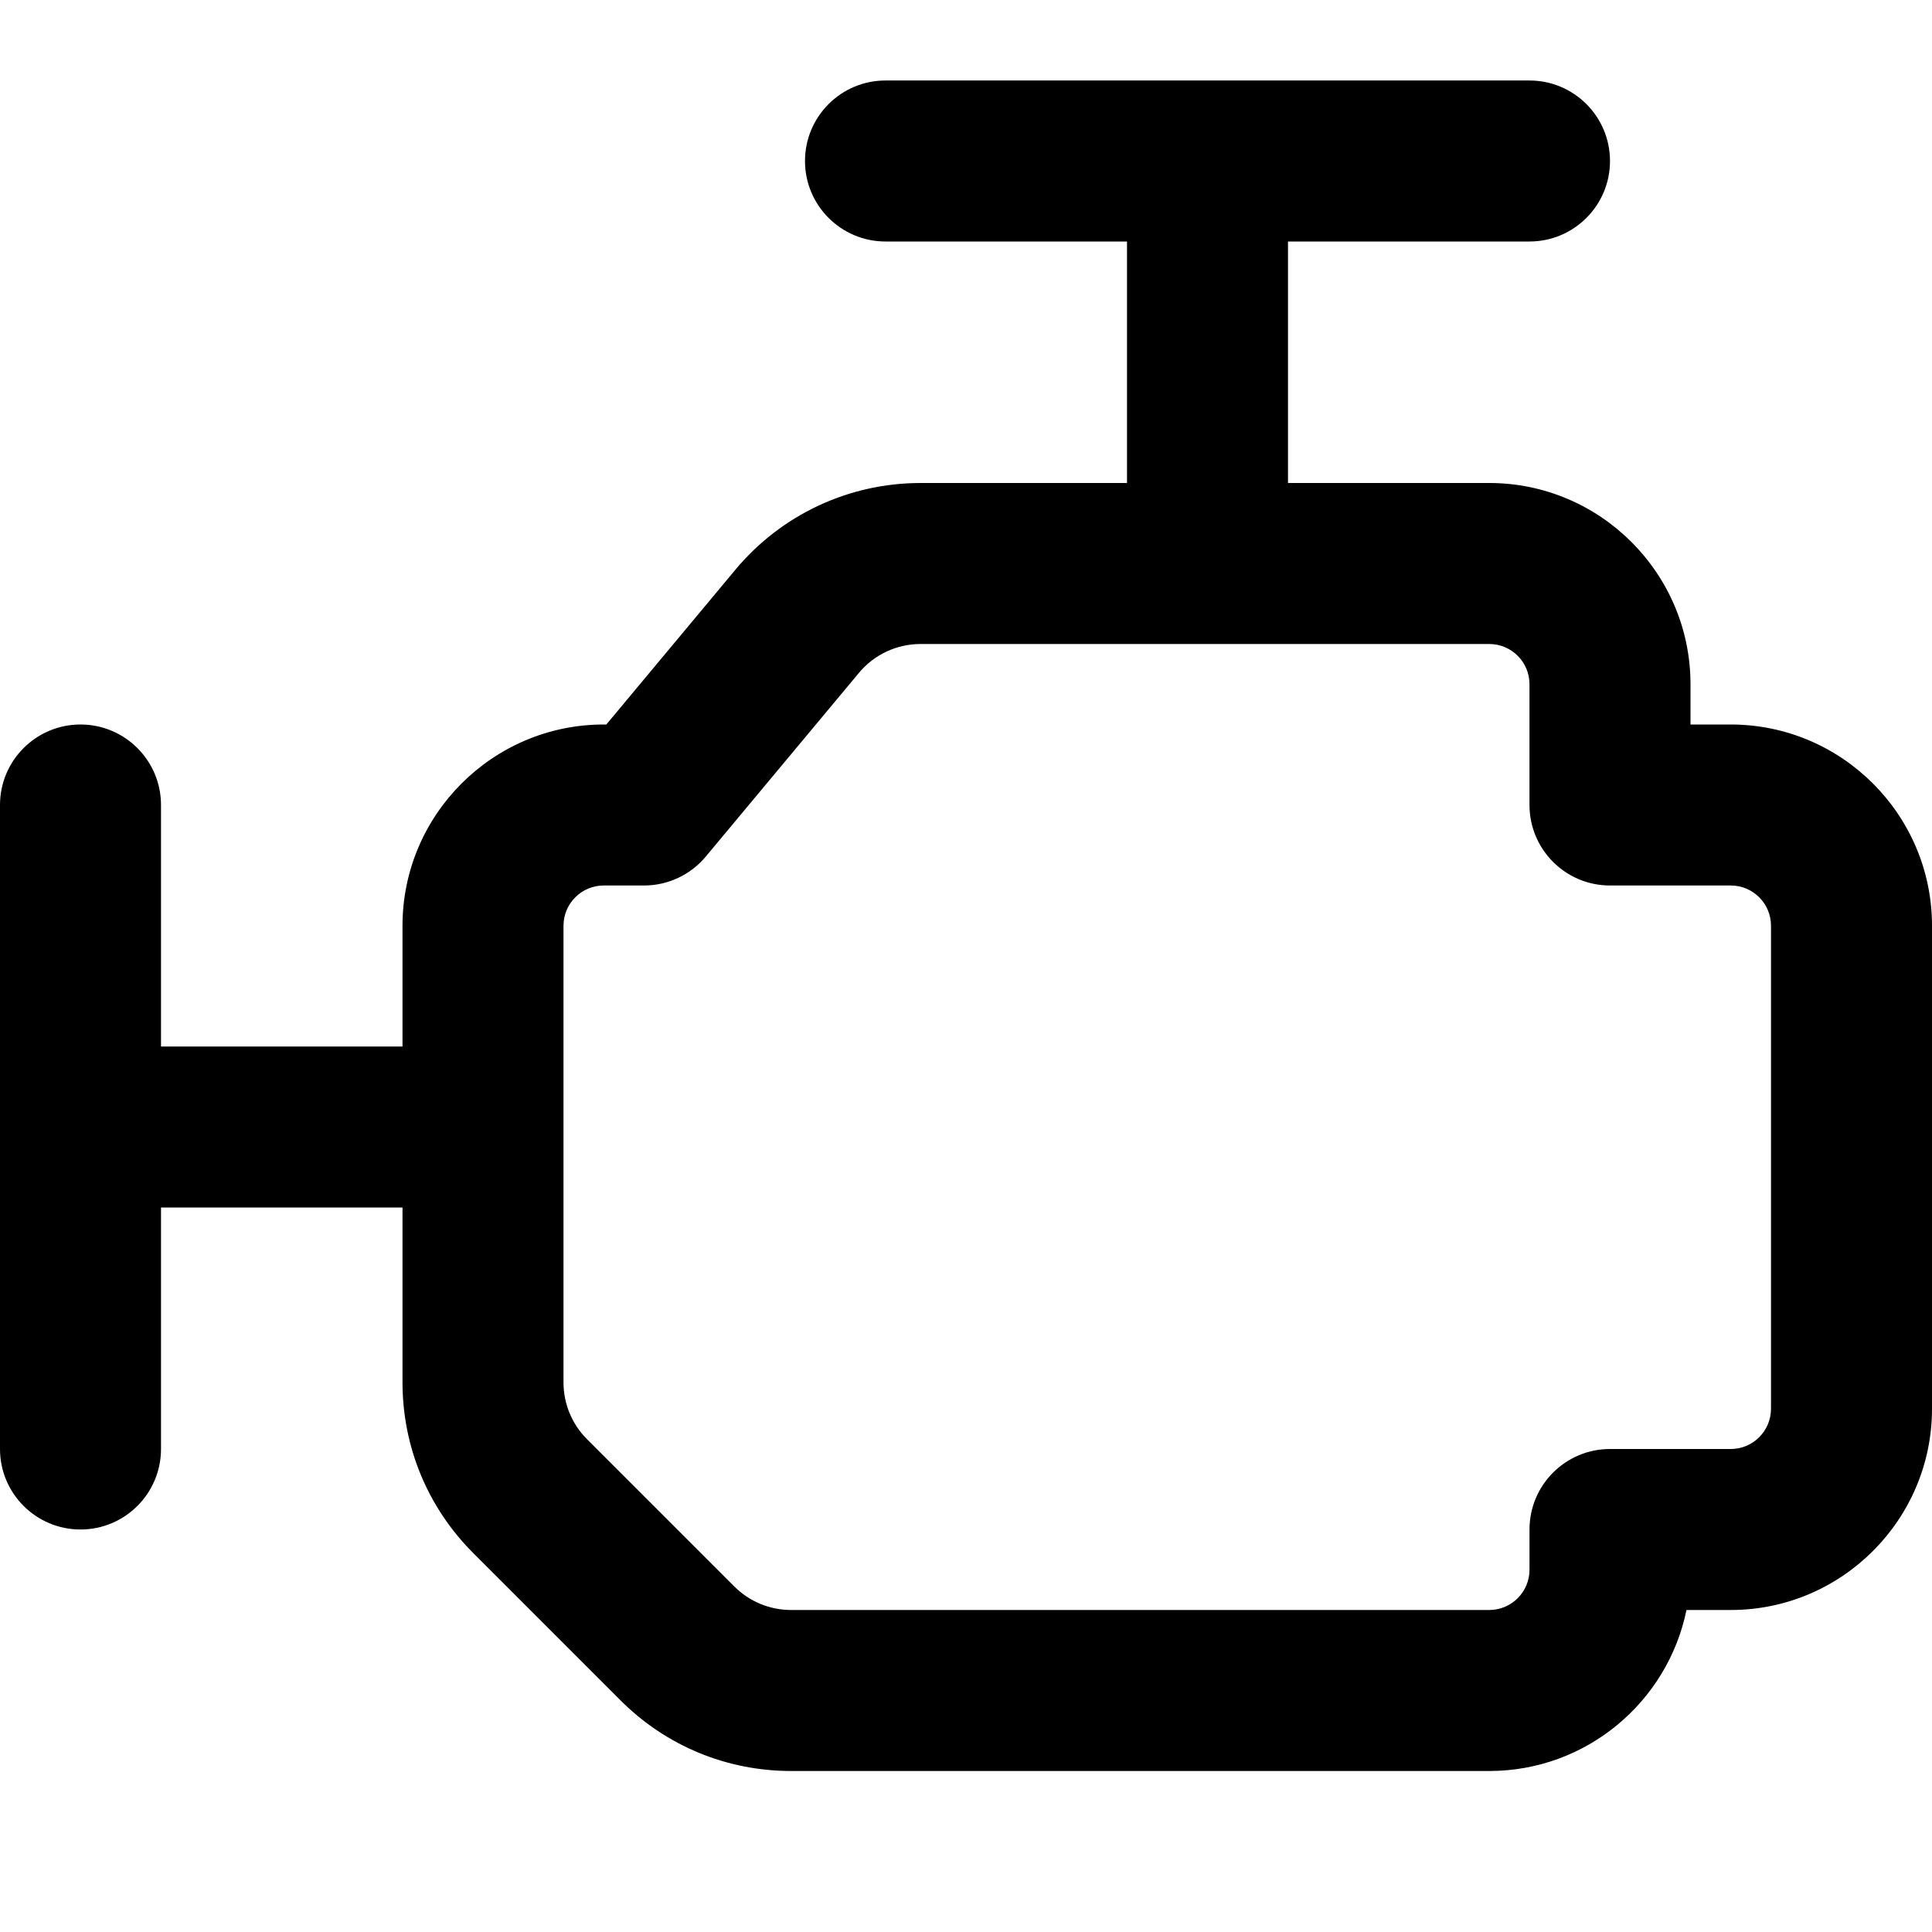 <?xml version="1.0" encoding="UTF-8"?>
<svg xmlns="http://www.w3.org/2000/svg" id="Layer_1" data-name="Layer 1" viewBox="0 0 24 24">
  <path d="m21.5,9h-.5v-.5c0-1.378-1.122-2.5-2.5-2.5h-2.5v-3h3c.552,0,1-.448,1-1s-.448-1-1-1h-8c-.552,0-1,.448-1,1s.448,1,1,1h3v3h-2.563c-.893,0-1.733.394-2.304,1.08l-1.601,1.92h-.032c-1.378,0-2.5,1.122-2.5,2.5v1.5h-3v-3c0-.552-.448-1-1-1s-1,.448-1,1v8c0,.552.448,1,1,1s1-.448,1-1v-3h3v2.171c0,.801.312,1.555.879,2.122l1.828,1.828c.566.567,1.32.879,2.122.879h8.671c1.208,0,2.217-.86,2.45-2h.55c1.378,0,2.5-1.122,2.5-2.5v-6c0-1.378-1.122-2.5-2.5-2.5Zm.5,8.5c0,.276-.224.5-.5.5h-1.5c-.552,0-1,.448-1,1v.5c0,.276-.224.5-.5.5h-8.671c-.267,0-.519-.104-.708-.293l-1.828-1.828c-.189-.189-.293-.44-.293-.708v-5.671c0-.276.224-.5.5-.5h.5c.297,0,.578-.132.768-.36l1.901-2.28c.19-.229.47-.36.768-.36h7.063c.276,0,.5.224.5.5v1.5c0,.552.448,1,1,1h1.5c.276,0,.5.224.5.5v6Z"></path>
</svg>
